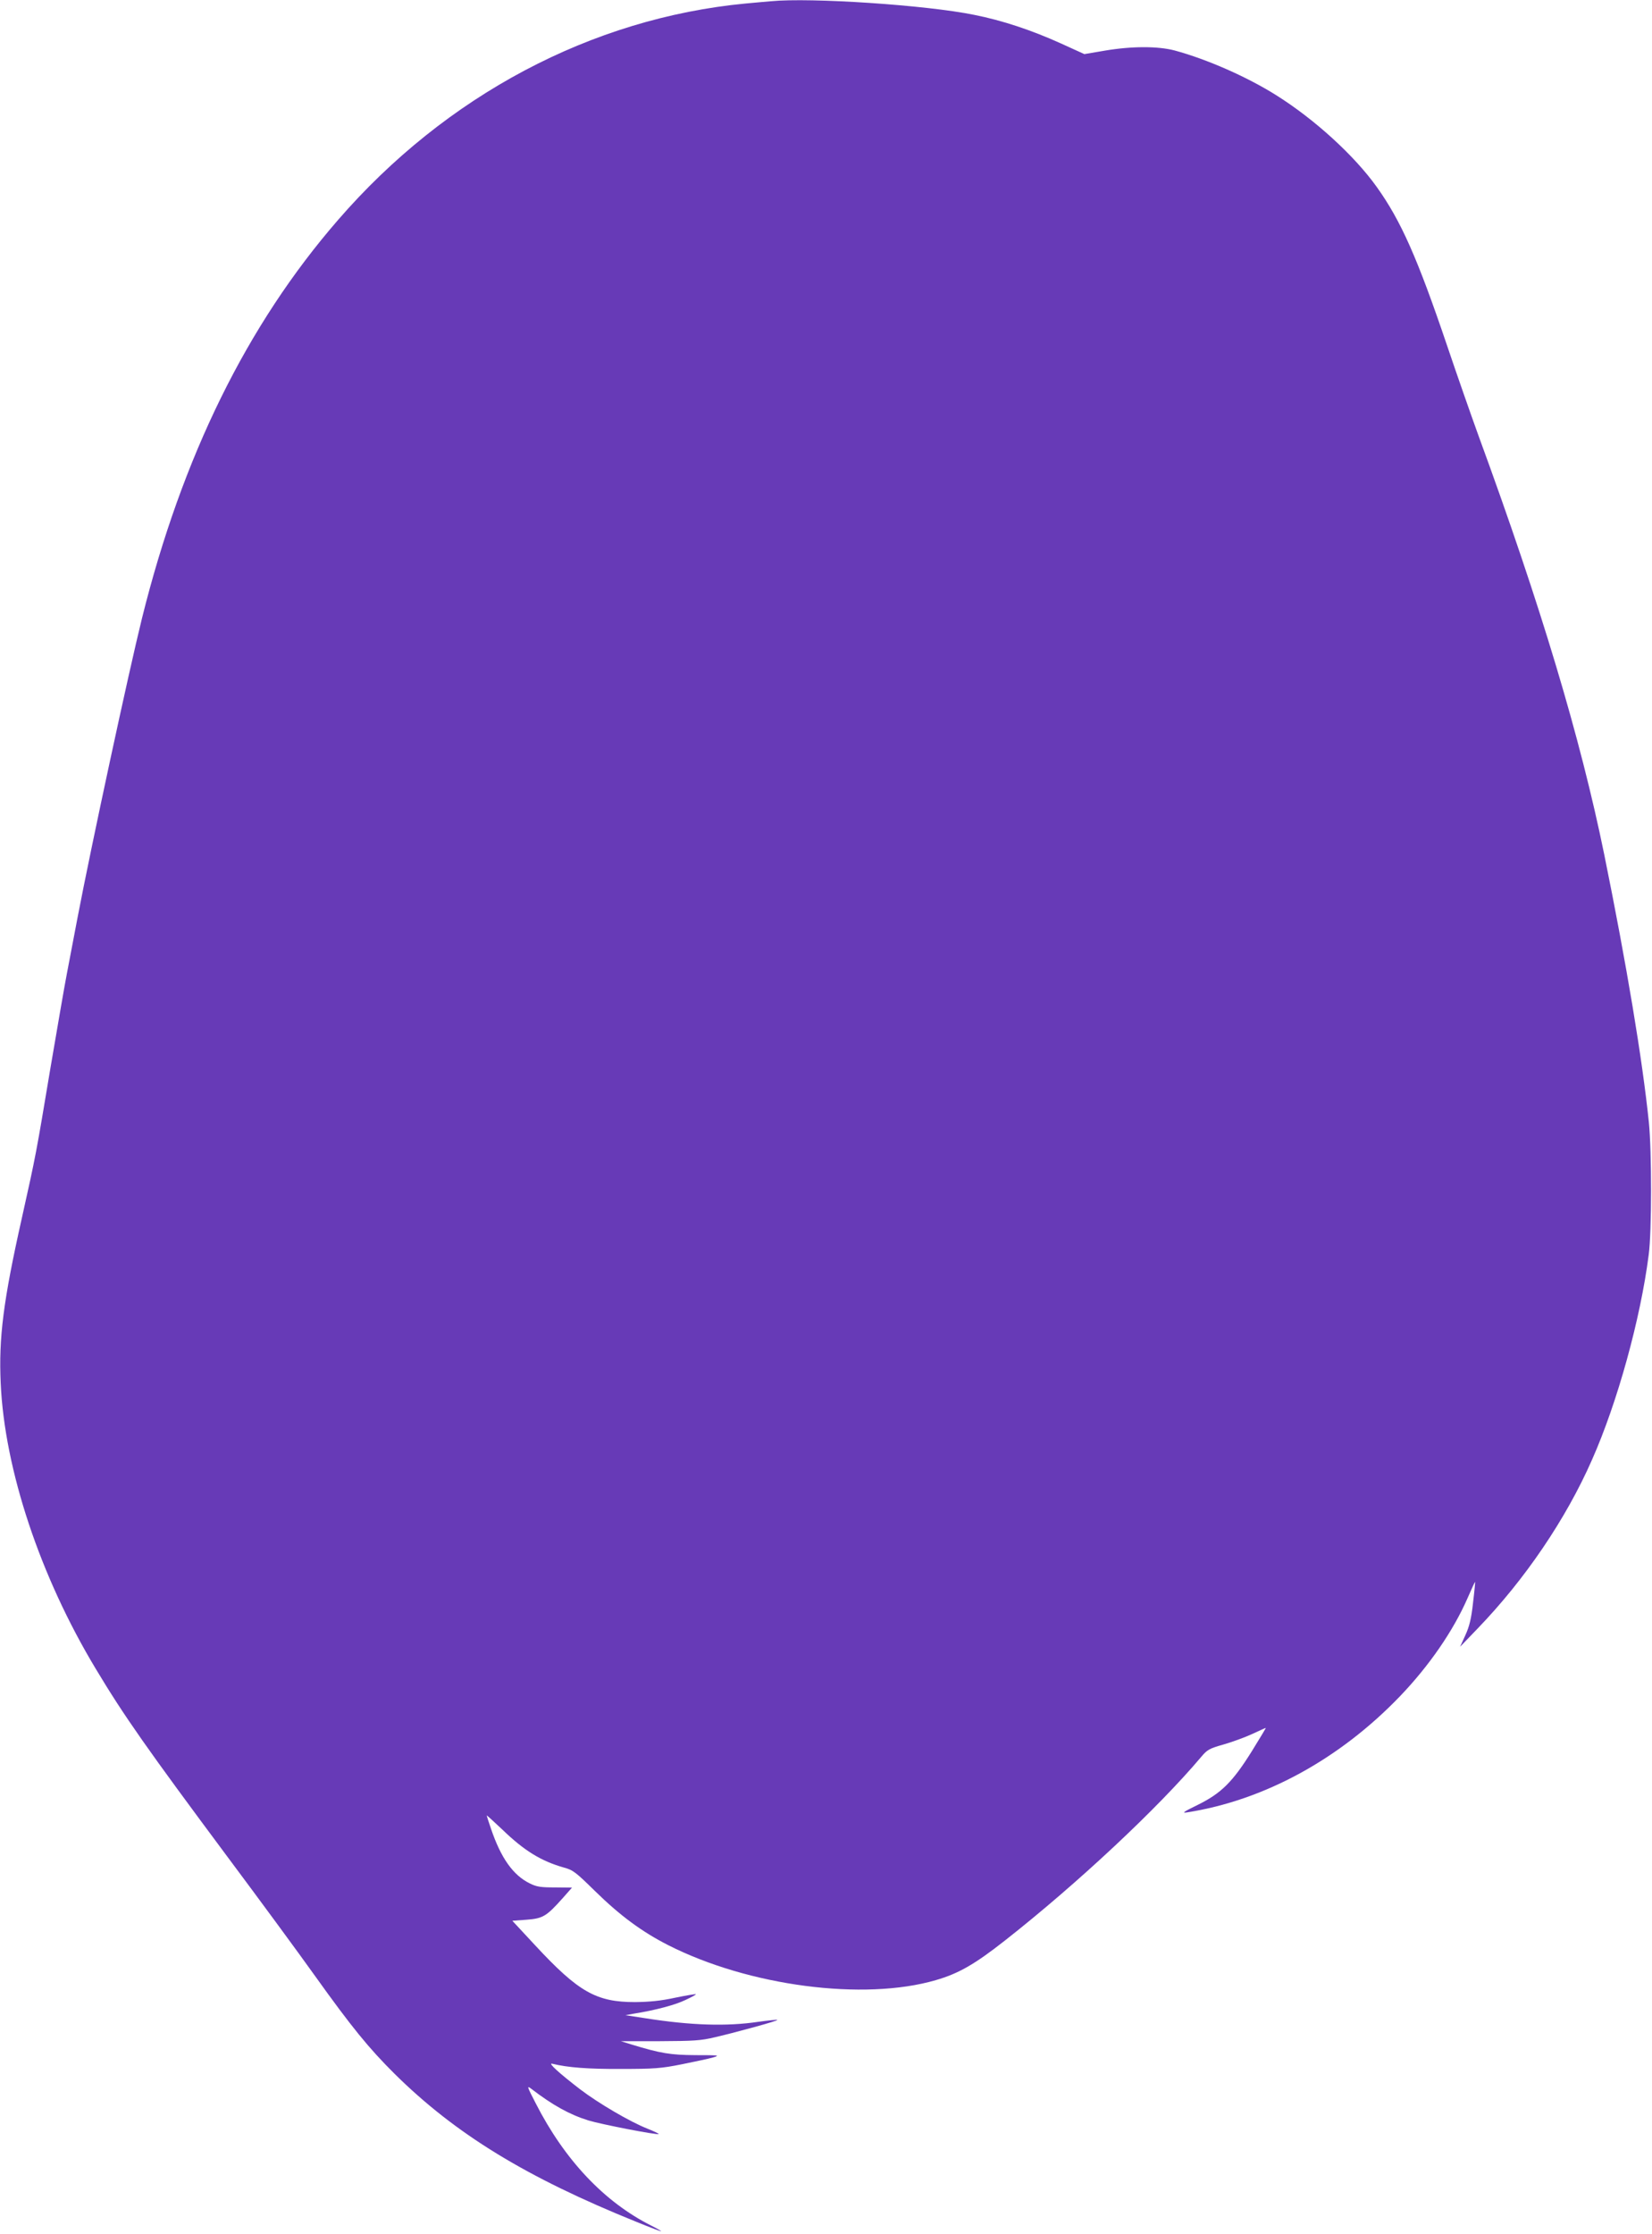<?xml version="1.0" standalone="no"?>
<!DOCTYPE svg PUBLIC "-//W3C//DTD SVG 20010904//EN"
 "http://www.w3.org/TR/2001/REC-SVG-20010904/DTD/svg10.dtd">
<svg version="1.0" xmlns="http://www.w3.org/2000/svg"
 width="947pt" height="1280pt" viewBox="0 0 947 1280"
 preserveAspectRatio="xMidYMid meet">
<g transform="translate(0,1280) scale(0.1,-0.1)"
fill="#673ab7" stroke="none">
<path d="M4420 12793 c-19 -1 -84 -8 -145 -13 -884 -84 -1719 -527 -2337
-1240 -523 -602 -894 -1357 -1124 -2282 -76 -307 -291 -1305 -369 -1713 -20
-104 -47 -248 -61 -320 -14 -71 -56 -317 -95 -545 -82 -490 -82 -493 -164
-860 -106 -472 -133 -686 -121 -945 22 -495 226 -1107 544 -1635 163 -272 297
-462 757 -1080 183 -245 408 -551 500 -680 212 -296 309 -415 457 -562 349
-345 754 -593 1386 -848 78 -32 142 -56 142 -54 0 2 -26 17 -58 33 -268 135
-495 375 -661 700 -51 99 -52 103 -25 83 121 -93 220 -148 327 -181 71 -22
396 -85 403 -78 2 2 -27 16 -65 31 -99 39 -280 145 -385 225 -120 92 -187 153
-161 147 90 -22 206 -31 395 -30 191 0 230 3 350 27 74 15 155 32 178 39 41
12 33 13 -100 13 -145 1 -201 10 -371 62 l-58 18 223 0 c195 1 235 3 318 23
136 32 361 94 356 99 -2 2 -51 -3 -109 -11 -181 -27 -385 -21 -651 21 l-111
17 50 9 c125 20 236 50 294 78 35 16 62 31 60 33 -2 2 -56 -7 -119 -20 -83
-18 -147 -24 -230 -25 -222 0 -324 58 -572 325 l-131 141 82 6 c94 7 114 20
207 124 l53 60 -97 1 c-81 0 -105 3 -145 23 -96 47 -166 146 -223 315 -13 38
-24 72 -24 74 0 3 39 -33 88 -79 127 -123 224 -182 354 -219 53 -14 69 -27
180 -136 143 -140 268 -232 417 -308 462 -235 1123 -322 1536 -201 131 38 223
91 396 227 415 326 877 758 1124 1051 36 43 48 49 129 72 49 14 123 41 164 60
41 19 76 35 78 35 2 0 -34 -59 -79 -132 -111 -178 -176 -242 -309 -308 -84
-41 -96 -49 -63 -44 441 69 873 304 1220 665 168 175 306 376 387 561 23 53
43 96 44 95 1 -1 -4 -56 -12 -121 -10 -91 -21 -135 -44 -185 l-30 -66 101 105
c271 281 506 627 655 966 146 329 278 807 325 1174 18 134 18 591 1 760 -37
359 -126 895 -256 1535 -136 666 -363 1424 -721 2400 -42 116 -123 347 -180
516 -169 499 -264 714 -403 908 -127 178 -355 387 -577 526 -167 105 -397 206
-582 256 -96 25 -245 25 -399 -1 l-118 -20 -134 61 c-168 76 -336 132 -498
164 -273 56 -937 100 -1164 78z"/>
</g>
</svg>

